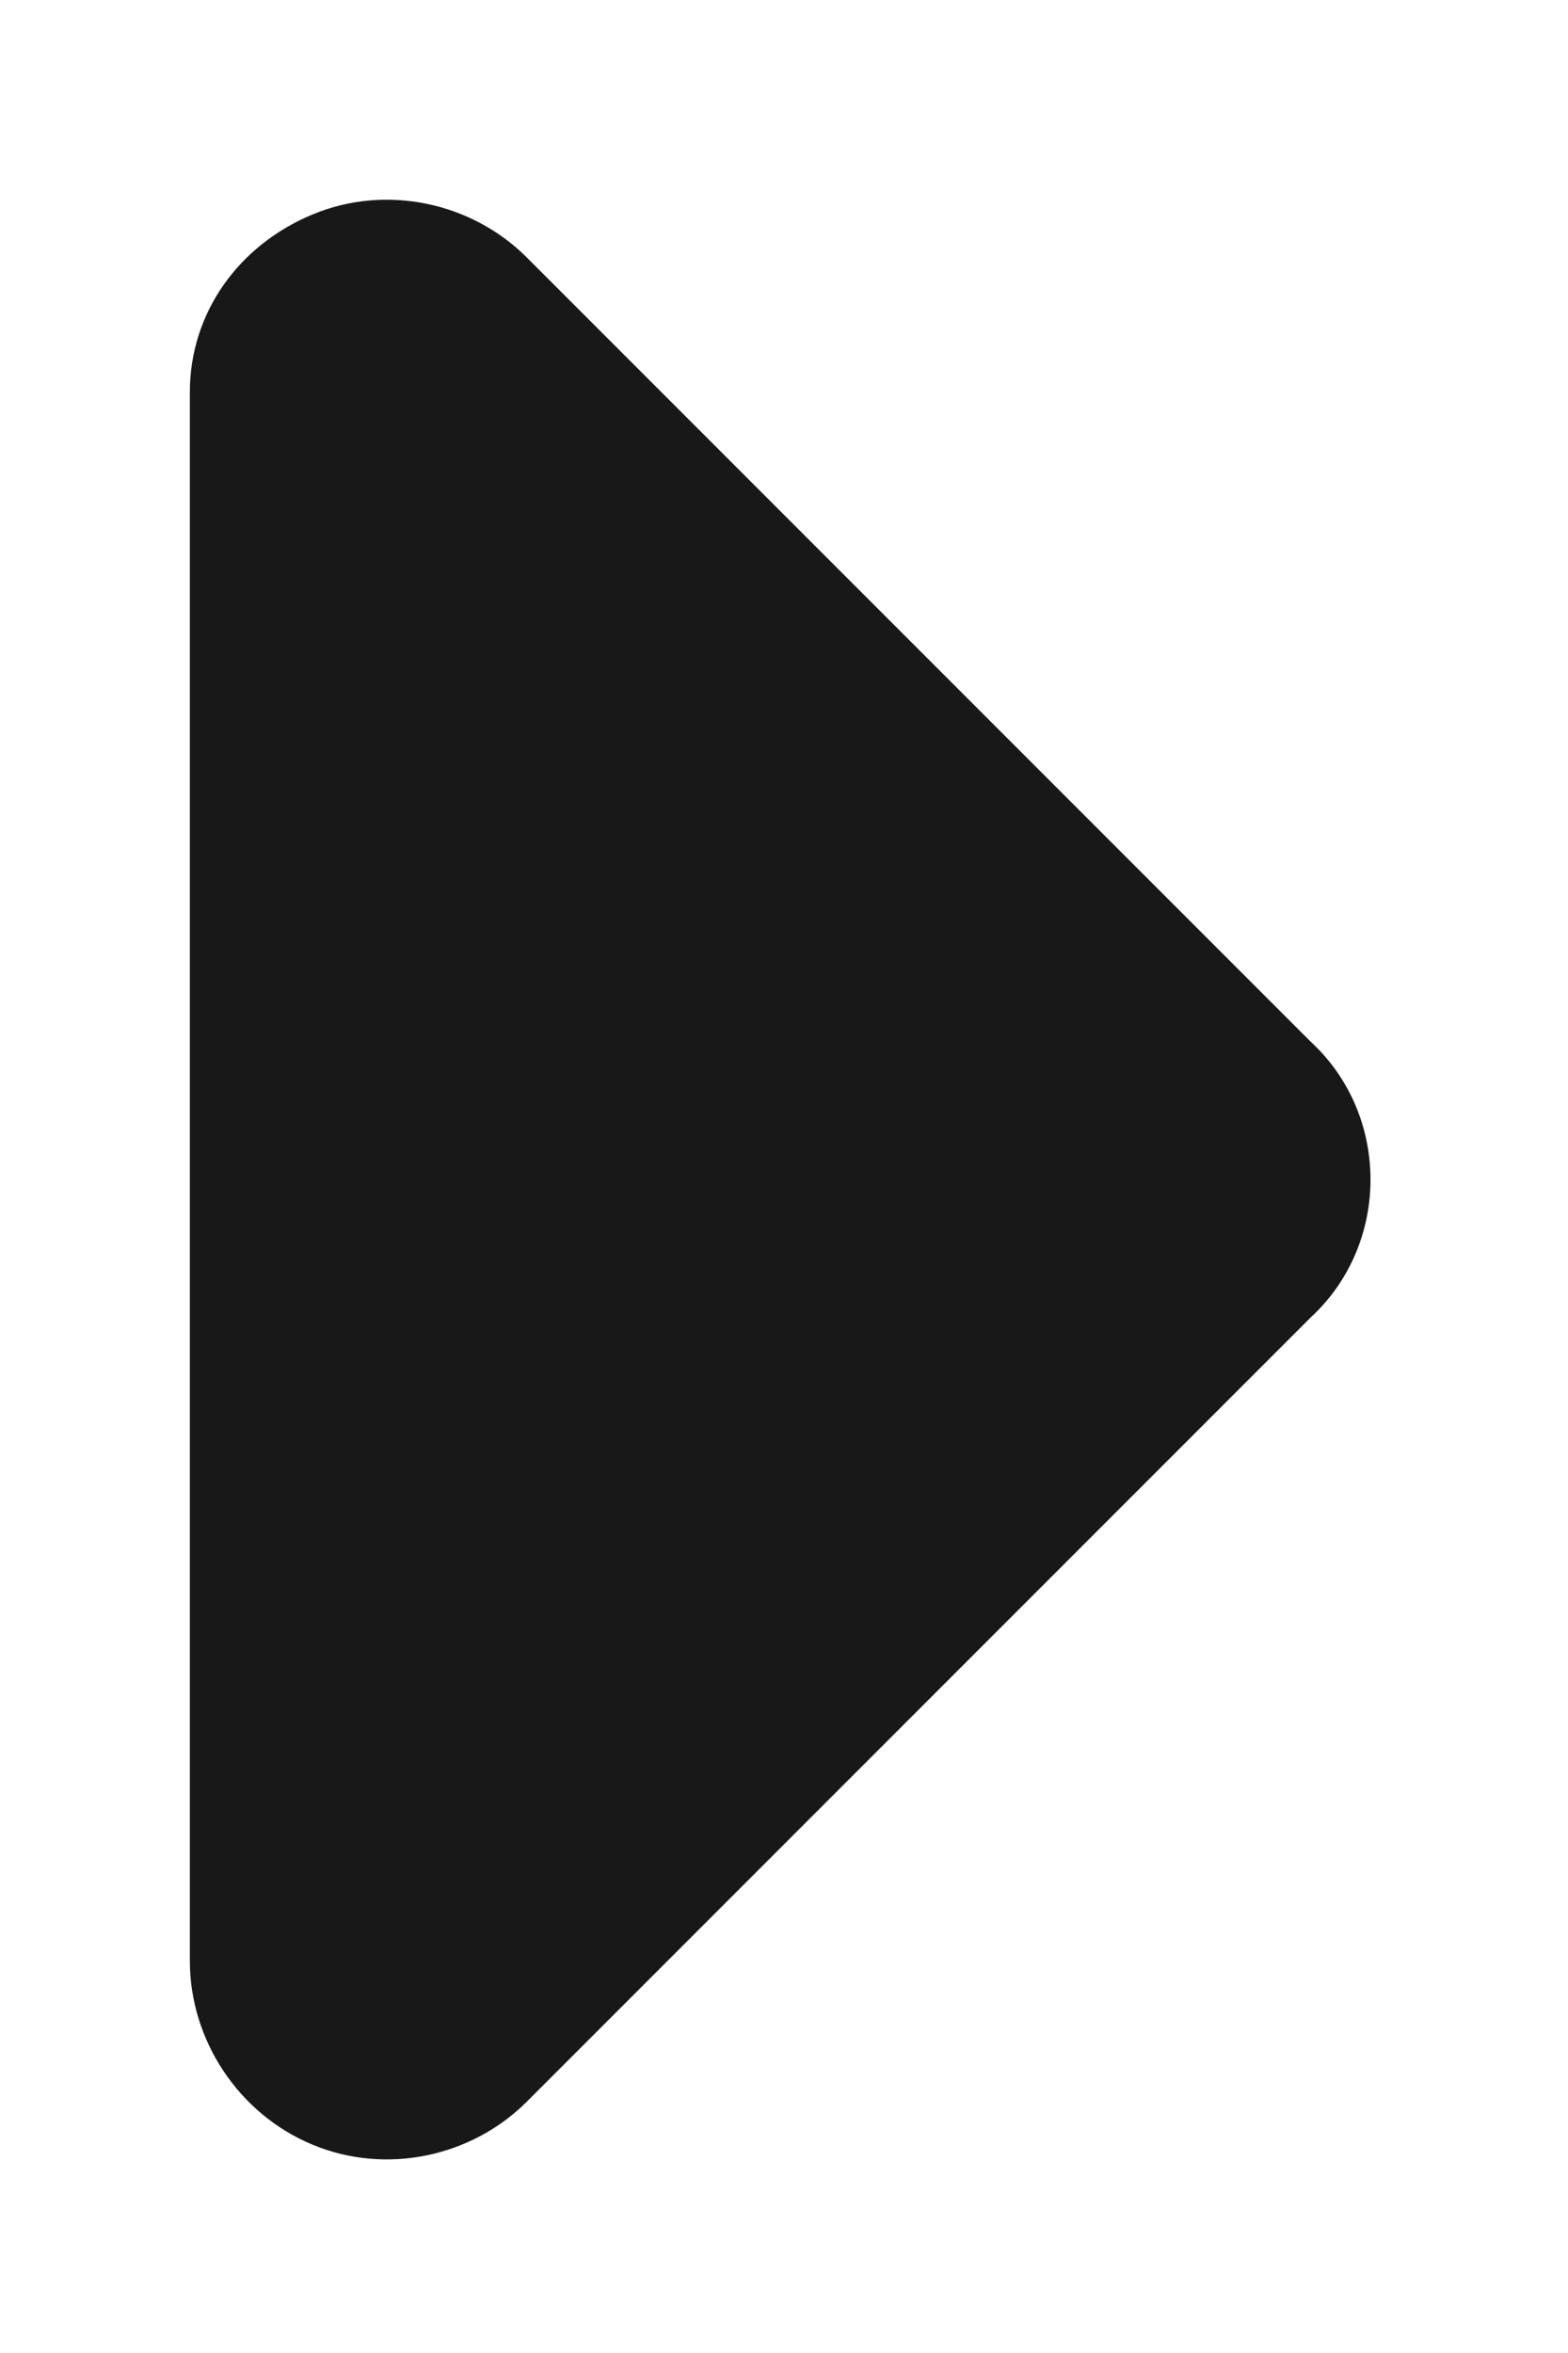 <?xml version="1.0" encoding="utf-8"?>
<svg xmlns="http://www.w3.org/2000/svg" fill="none" height="100%" overflow="visible" preserveAspectRatio="none" style="display: block;" viewBox="0 0 12 18" width="100%">
<g id="caret-right 1">
<path d="M10.031 10.078C10.641 9.516 10.641 8.531 10.031 7.969L4.031 1.969C3.609 1.547 2.953 1.406 2.391 1.641C1.828 1.875 1.453 2.391 1.453 3V15C1.453 15.609 1.828 16.172 2.391 16.406C2.953 16.641 3.609 16.5 4.031 16.078L10.031 10.078Z" fill="#181818" id="Vector"/>
</g>
</svg>